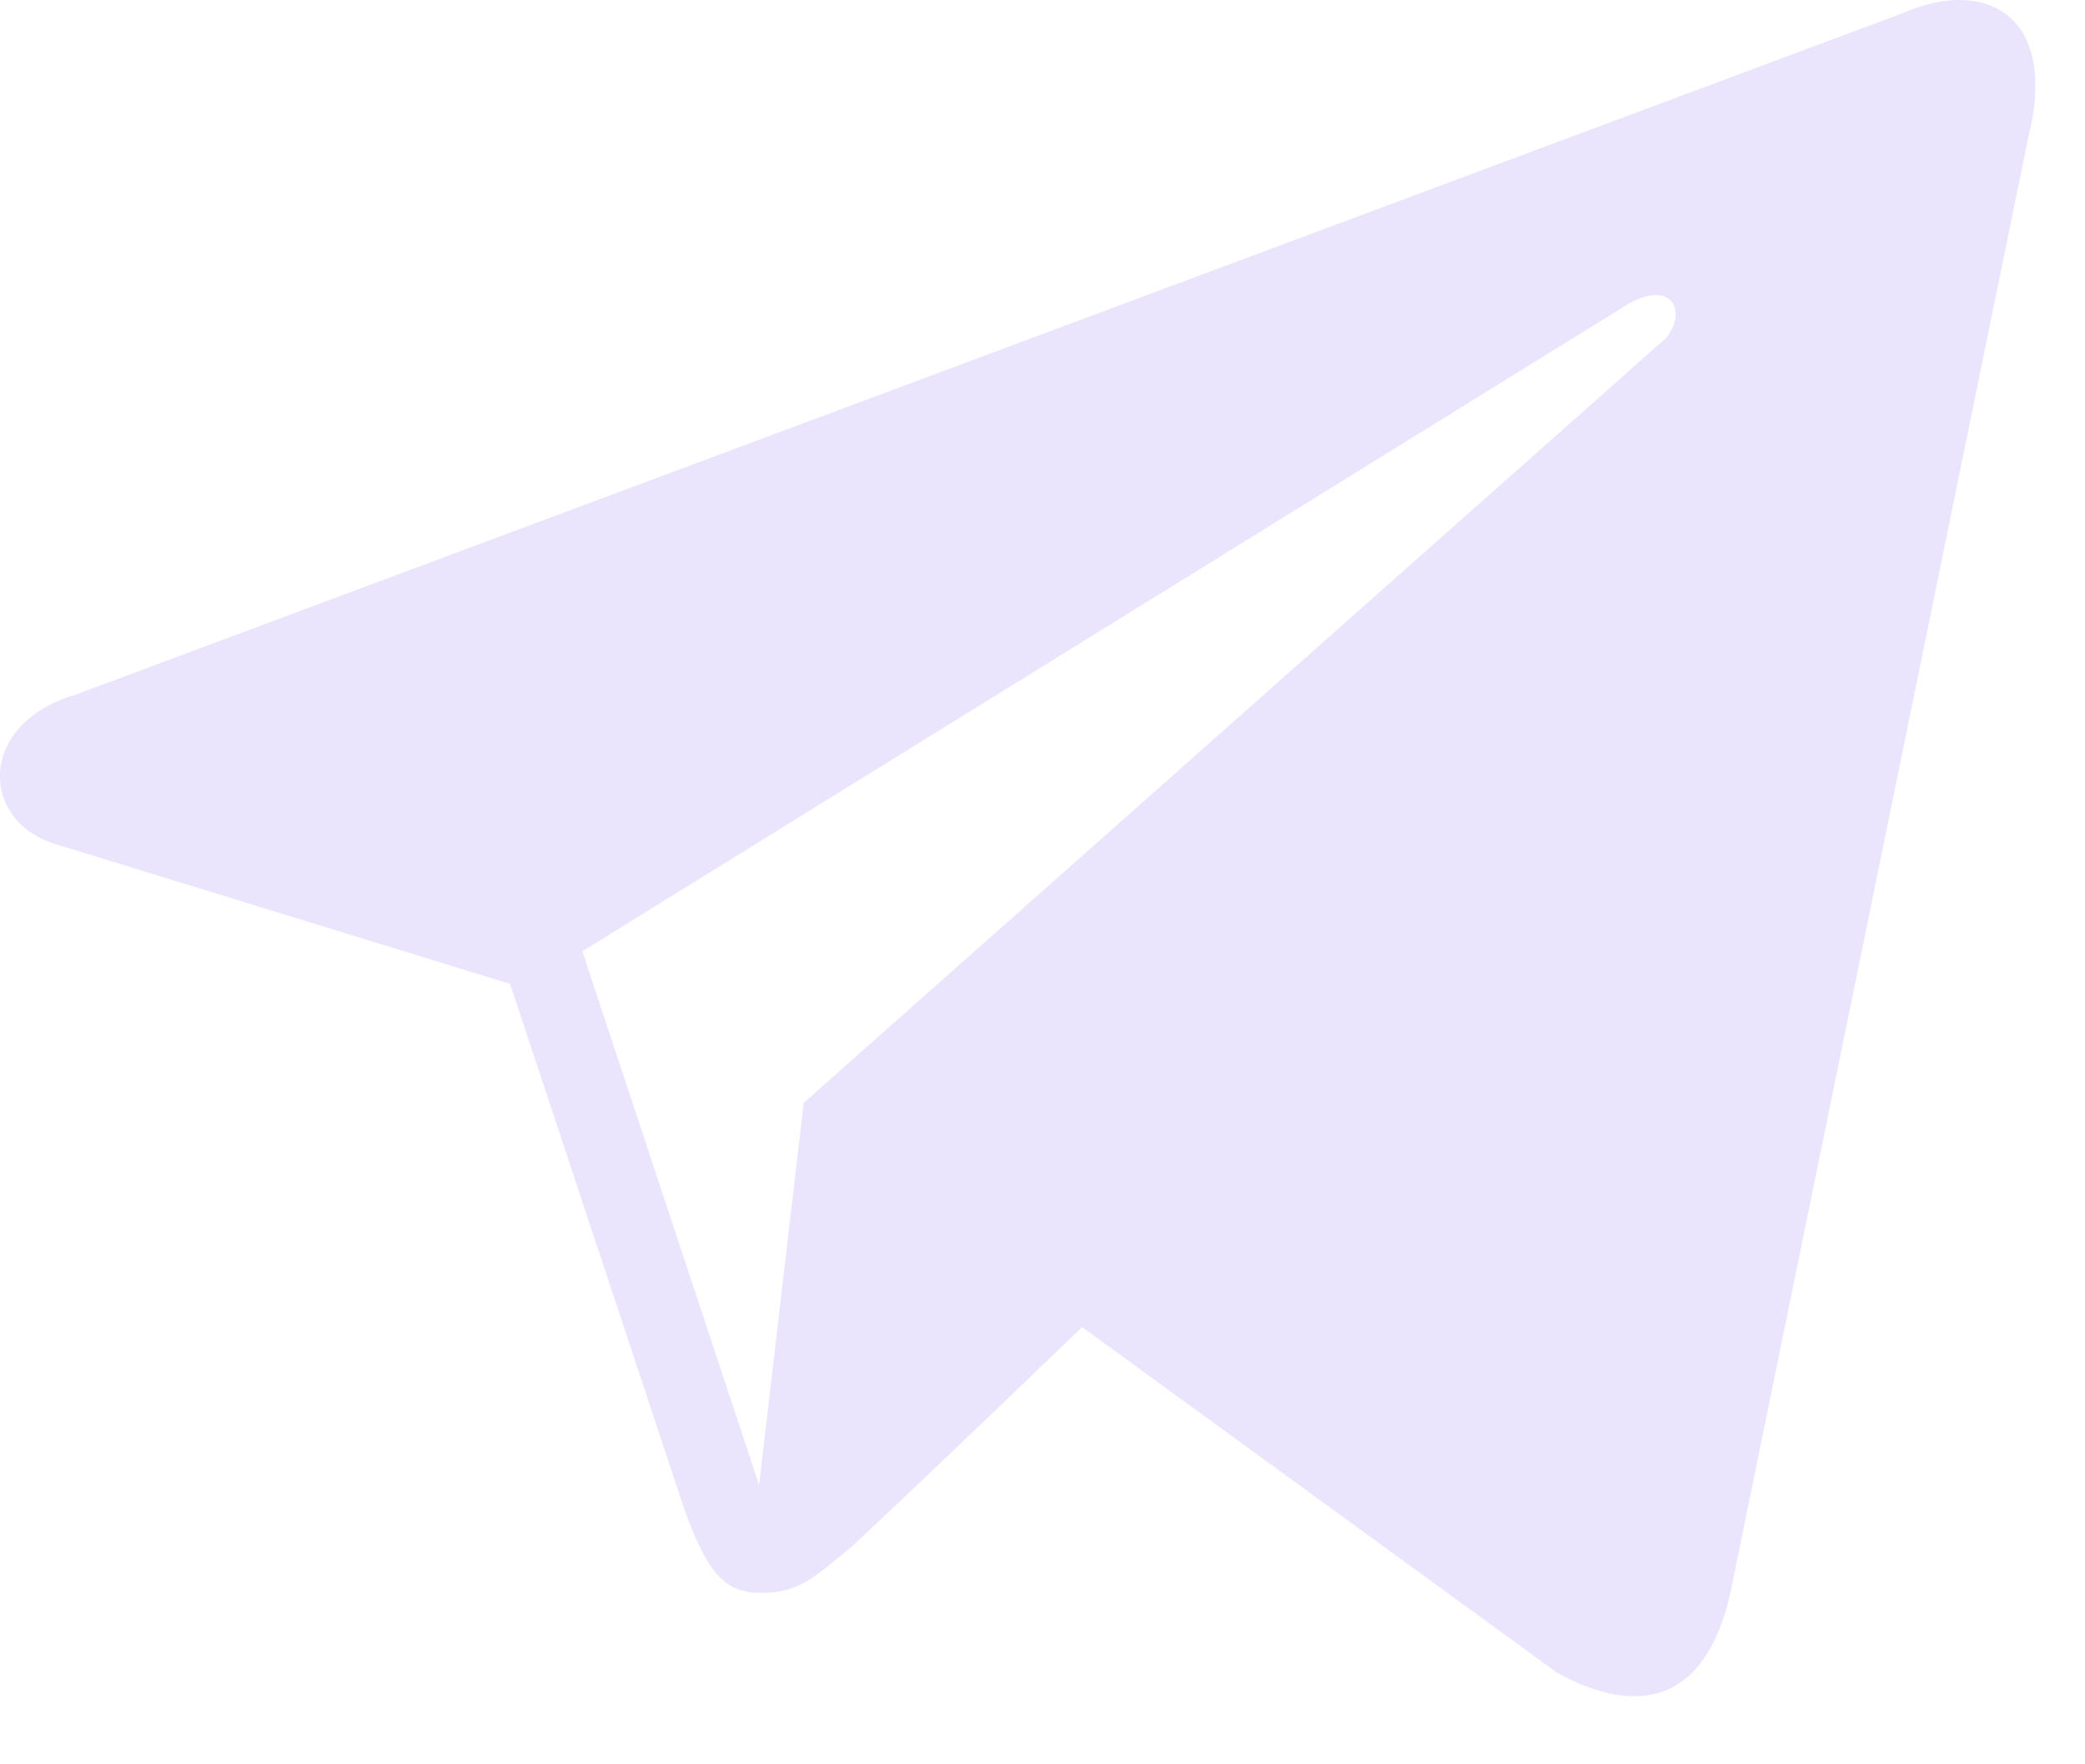 <?xml version="1.0" encoding="UTF-8"?> <svg xmlns="http://www.w3.org/2000/svg" width="13" height="11" viewBox="0 0 13 11" fill="none"> <path d="M11.851 0.087L0.477 4.329C-0.142 4.509 -0.126 5.11 0.334 5.259L3.18 6.134L4.274 9.431C4.408 9.79 4.511 9.931 4.741 9.931C4.979 9.931 5.066 9.845 5.32 9.634C5.605 9.368 6.049 8.946 6.747 8.274L9.711 10.431C10.258 10.728 10.646 10.571 10.789 9.931L12.644 0.868C12.842 0.087 12.374 -0.148 11.851 0.087ZM3.631 5.931L10.107 1.923C10.425 1.712 10.527 1.946 10.385 2.11L5.011 6.876L4.733 9.259L3.631 5.931Z" fill="#EAE5FC"></path> </svg> 